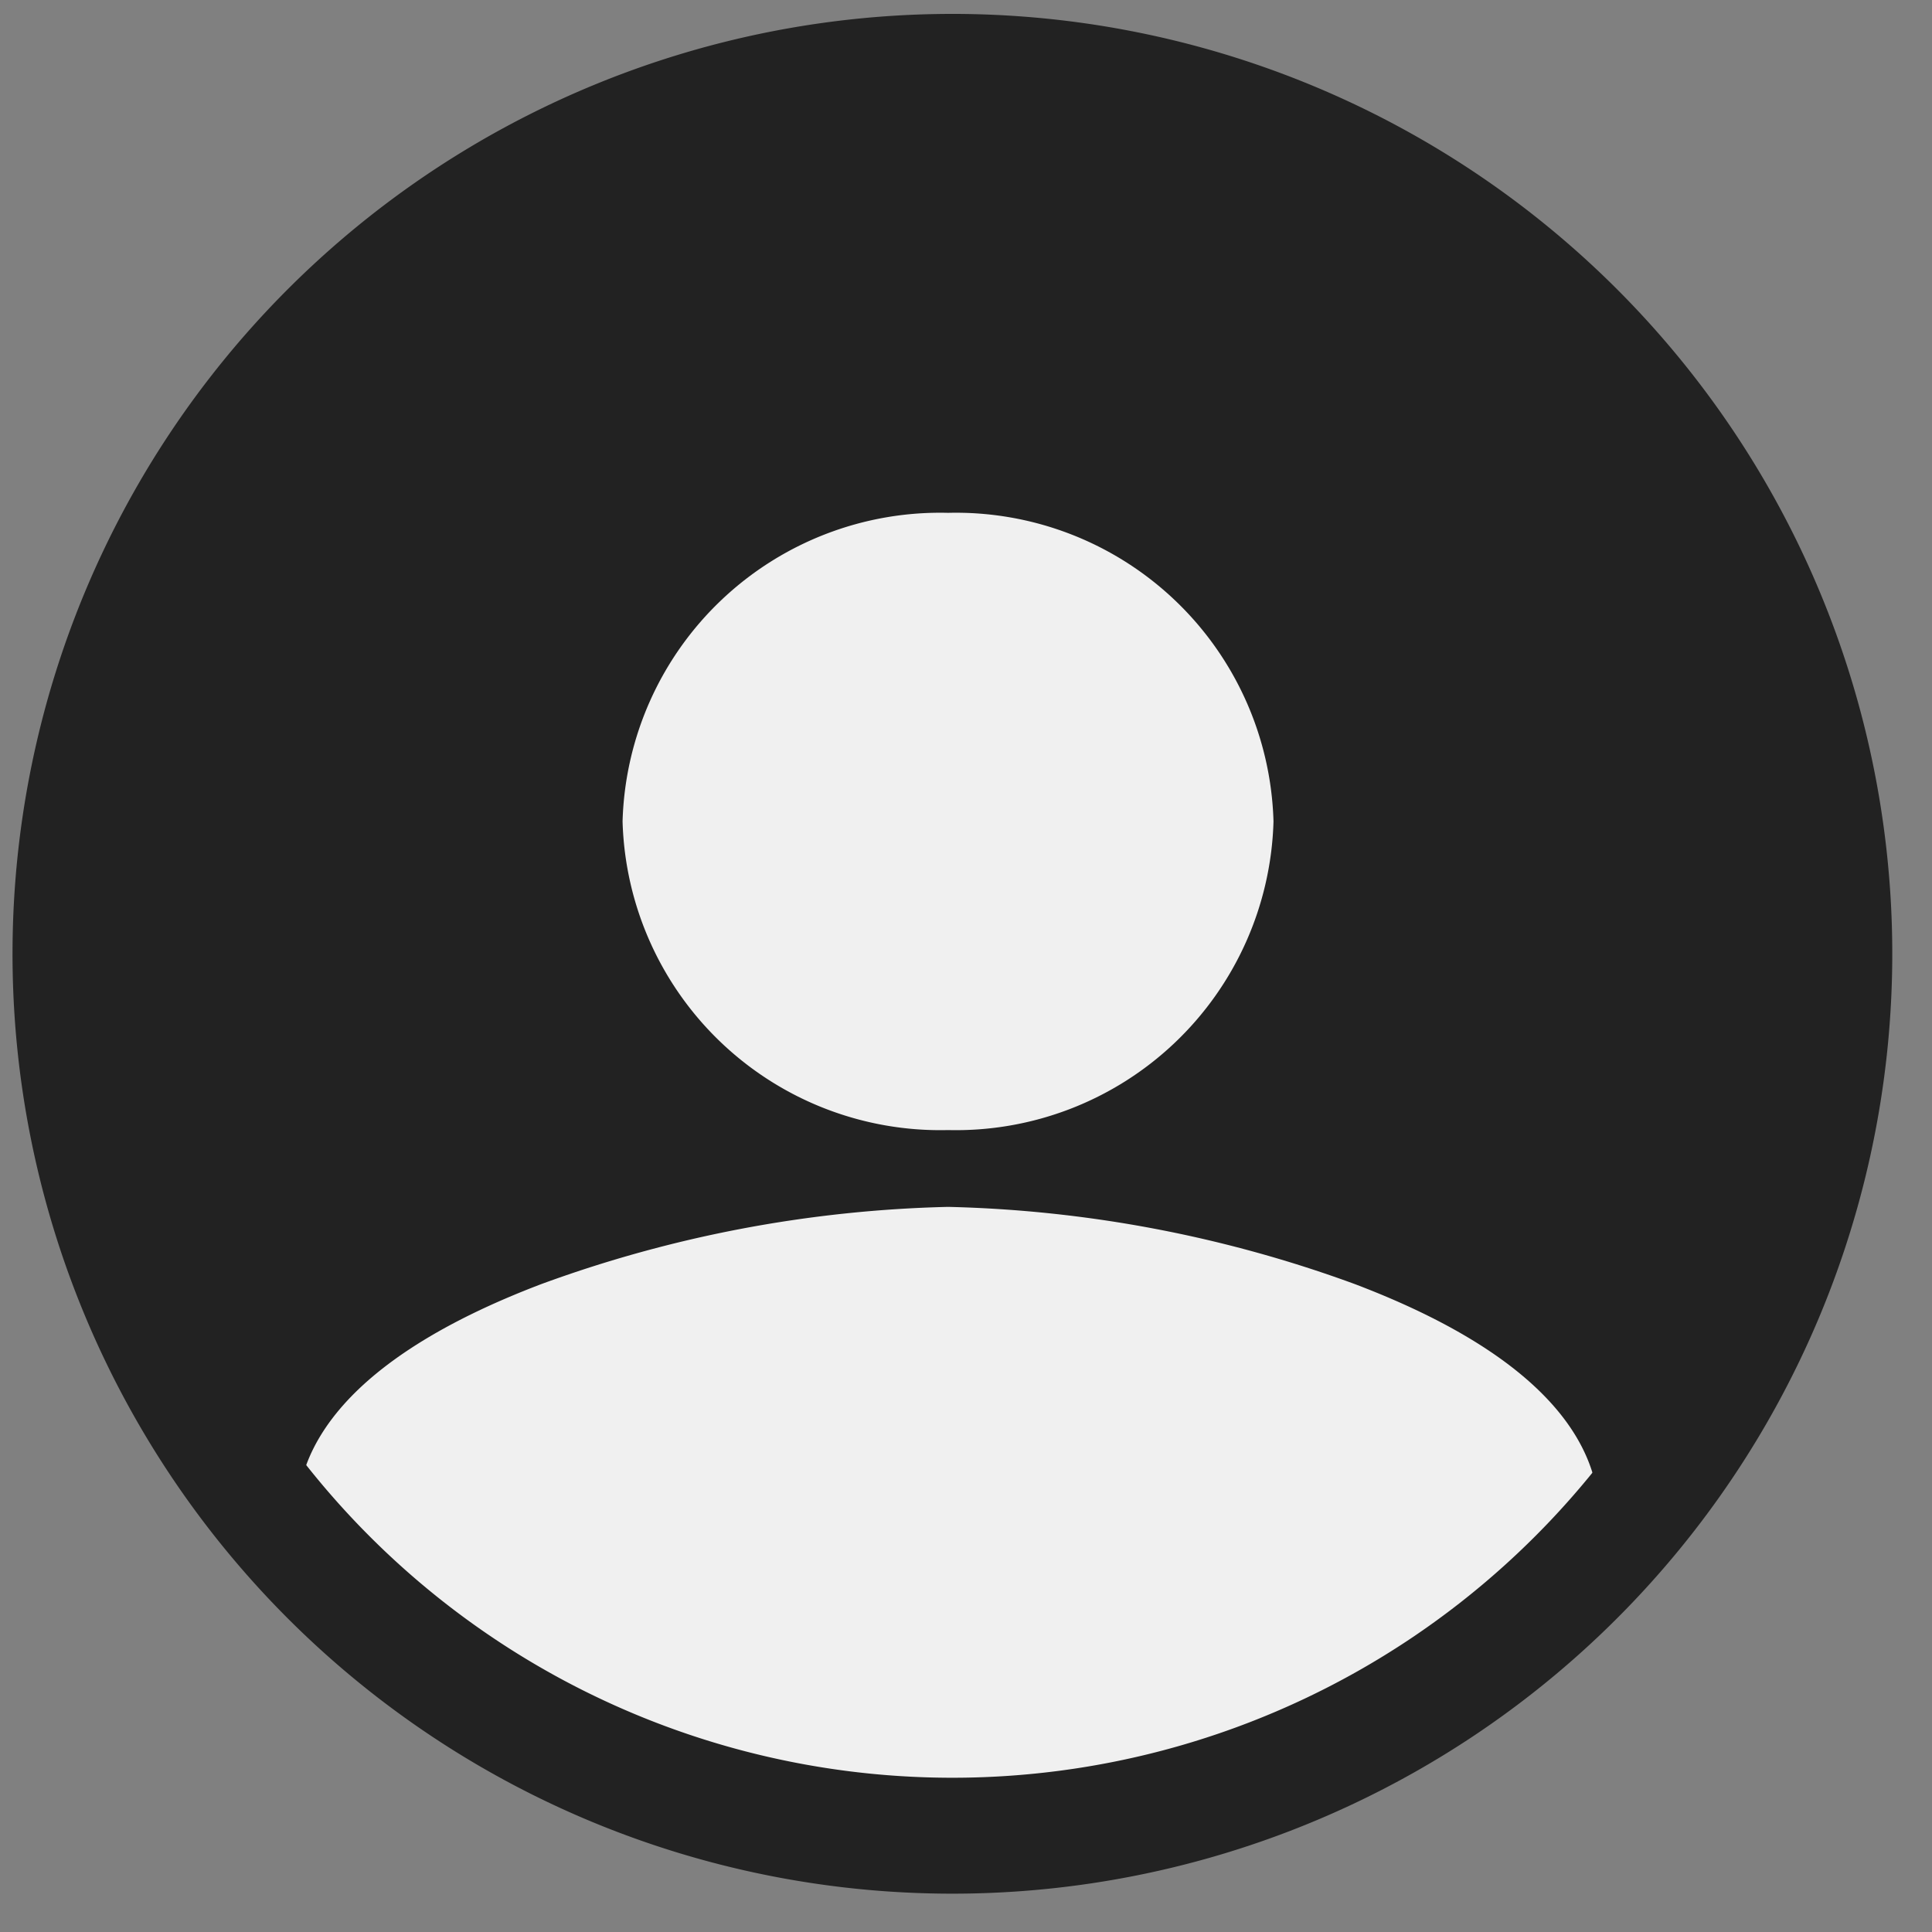 <svg xmlns="http://www.w3.org/2000/svg" width="25" height="25" viewBox="0 0 25 25"><rect x="0" y="0" width="25" height="25" fill="#808080" stroke="none"/><defs><clipPath id="a"><path data-name="パス 7936" d="M232.97 575.073a11.412 11.412 0 10-11.412-11.412 11.411 11.411 0 0011.412 11.412zm0 0" transform="translate(-221.558 -552.25)" fill="#f0f0f0" clip-rule="evenodd"/></clipPath></defs><g data-name="グループ 37883"><path data-name="長方形 3104" fill="none" d="M0 0h25v25H0z"/><path data-name="パス 719" d="M12.324 23.754A11.412 11.412 0 10.912 12.342a11.411 11.411 0 0011.412 11.412zm0 0" fill="#222" stroke="#222" stroke-linecap="round" stroke-linejoin="round" fill-rule="evenodd"/><g data-name="グループ 3817" transform="translate(.911 .931)"><g data-name="マスクグループ 31224" clip-path="url(#a)"><path d="M18.728 20.679H3.987a1.028 1.028 0 01-1.054-1v-1c0-.818.548-2 3.158-2.993a16.387 16.387 0 015.266-1 16.384 16.384 0 015.266 1c2.61.992 3.157 2.175 3.157 2.993v1a1.028 1.028 0 01-1.052 1zm-7.371-6.987a4.112 4.112 0 01-4.212-3.994 4.111 4.111 0 014.212-3.993 4.111 4.111 0 014.211 3.993 4.111 4.111 0 01-4.211 3.994z" fill="#f0f0f0"/></g><ellipse data-name="楕円形 1" cx="6.246" cy="2.498" rx="6.246" ry="2.498" transform="translate(5.334 17.824)" fill="#f0f0f0"/></g><path data-name="パス 7937" d="M12.324 23.754A11.412 11.412 0 10.912 12.342a11.411 11.411 0 0011.412 11.412zm0 0" fill="none" stroke="#222" stroke-linecap="round" stroke-linejoin="round" stroke-width="1.5"/></g></svg>